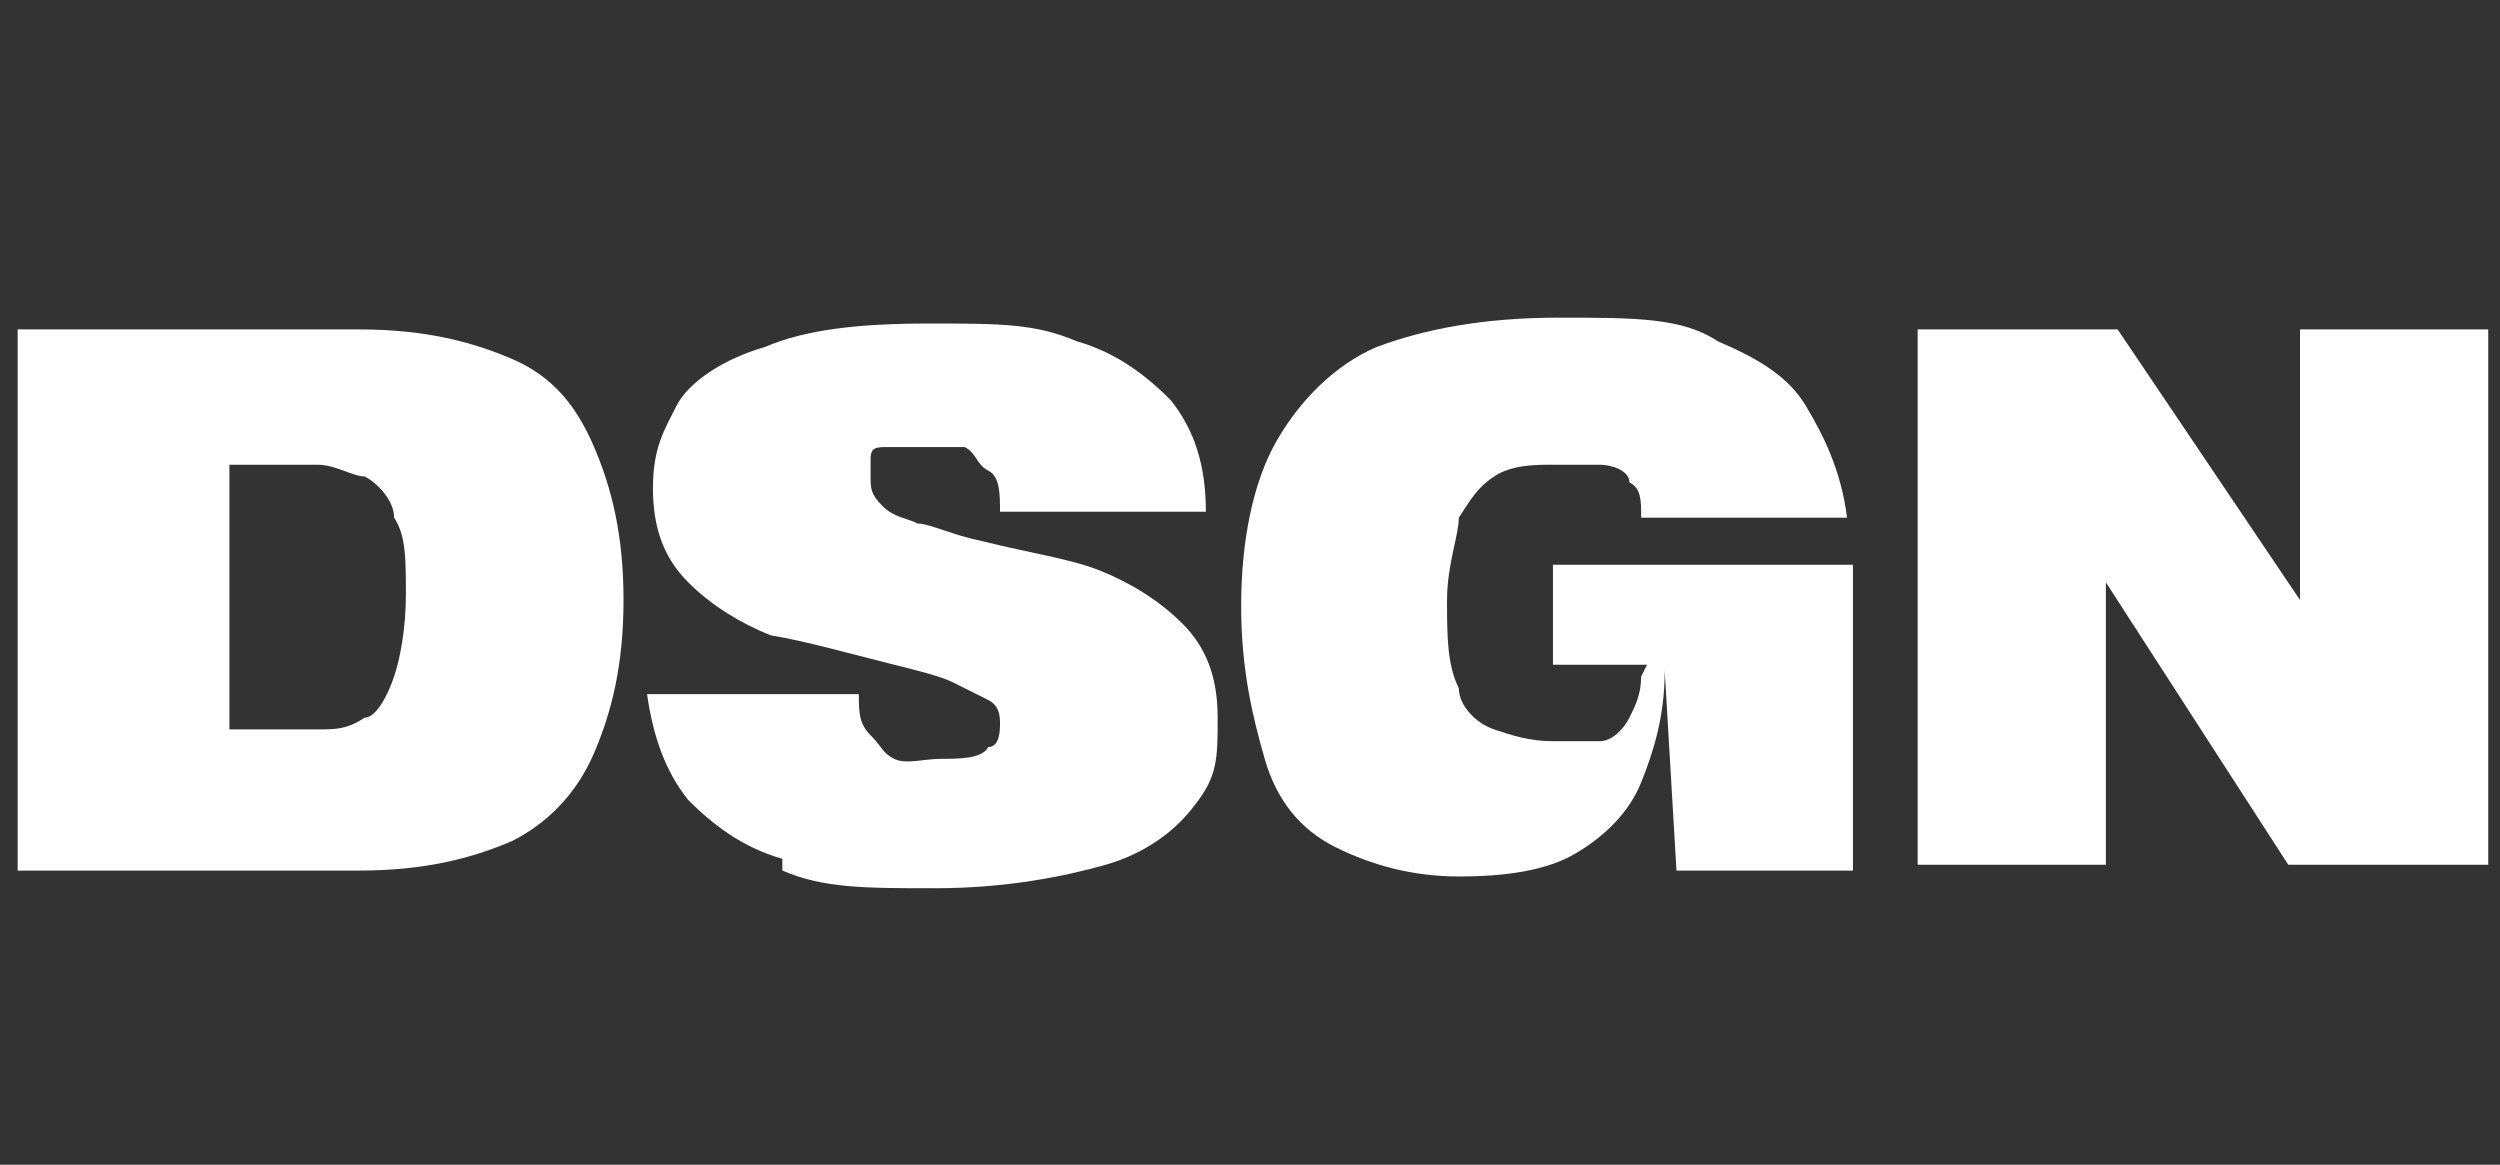 <?xml version="1.0" encoding="UTF-8"?>
<svg xmlns="http://www.w3.org/2000/svg" width="42.5" height="19.8" version="1.1" viewBox="0 0 42.5 19.8">
  <rect x="0" y="0" width="42.5" height="19.8" fill="#333333" stroke="none"/>
  <defs>
    <style>
      .cls-1 {
        fill: #fff;
      }
    </style>
  </defs>
  <!-- Generator: Adobe Illustrator 28.7.2, SVG Export Plug-In . SVG Version: 1.2.0 Build 154)  -->
  <g>
    <g id="Layer_1">
      <g id="Layer_1-2" data-name="Layer_1">
        <path class="cls-1" d="M5.4,12.4c.3,0,.5,0,.8-.2.2,0,.4-.4.5-.7s.2-.8.2-1.4,0-1-.2-1.3c0-.3-.3-.6-.5-.7-.2,0-.5-.2-.8-.2h-1.5v4.5s1.5,0,1.5,0ZM.3,5.6h5.8c1.1,0,1.9.2,2.6.5s1.1.8,1.4,1.5c.3.7.5,1.5.5,2.6s-.2,1.9-.5,2.6-.8,1.2-1.4,1.5c-.7.3-1.5.5-2.6.5H.3V5.6H.3Z"/>
        <path class="cls-1" d="M13.3,14.6c-.7-.2-1.2-.6-1.6-1-.4-.5-.6-1.1-.7-1.8h3.6c0,.3,0,.5.2.7s.2.3.4.4.5,0,.8,0,.7,0,.8-.2c.2,0,.2-.3.2-.4s0-.3-.2-.4-.4-.2-.6-.3-.6-.2-1-.3c-.8-.2-1.5-.4-2.1-.5-.5-.2-1-.5-1.4-.9s-.6-.9-.6-1.6.2-1,.4-1.4.8-.8,1.5-1c.7-.3,1.6-.4,2.8-.4s1.8,0,2.5.3c.7.2,1.2.6,1.6,1,.4.5.6,1.1.6,1.9h-3.5c0-.3,0-.6-.2-.7s-.2-.3-.4-.4c-.2,0-.4,0-.7,0h-.6c-.2,0-.3,0-.3.2v.3c0,.2,0,.3.2.5s.4.2.6.3c.2,0,.6.2,1.1.3.8.2,1.5.3,2,.5s1,.5,1.4.9.6.9.6,1.6,0,1-.4,1.5c-.3.4-.8.8-1.5,1s-1.7.4-2.9.4-1.9,0-2.6-.3h0v-.2Z"/>
        <path class="cls-1" d="M28,11.3h-1.6v-1.7h5.1v5.2h-3l-.2-3.4c0,.8-.2,1.4-.4,1.9-.2.5-.6.9-1.1,1.2s-1.2.4-2,.4-1.5-.2-2.1-.5h0c-.6-.3-1-.8-1.2-1.5s-.4-1.5-.4-2.6.2-2.1.6-2.8,1-1.3,1.7-1.6c.8-.3,1.8-.5,3.1-.5s2.1,0,2.7.4c.7.3,1.2.6,1.5,1.1s.6,1.1.7,1.9h-3.5c0-.3,0-.5-.2-.6,0-.2-.3-.3-.5-.3s-.5,0-.8,0-.7,0-1,.2c-.3.2-.4.4-.6.7,0,.3-.2.8-.2,1.4s0,1.1.2,1.5c0,.3.3.6.6.7s.6.2,1,.2.6,0,.8,0,.4-.2.5-.4.2-.4.2-.7h0Z"/>
        <polygon class="cls-1" points="32.6 5.6 36 5.6 39.1 10.2 39.1 10.2 39.1 5.6 42.3 5.6 42.3 14.7 38.9 14.7 35.8 9.9 35.8 9.9 35.8 14.7 32.6 14.7 32.6 5.6 32.6 5.6"/>
      </g>
    </g>
  </g>
</svg>